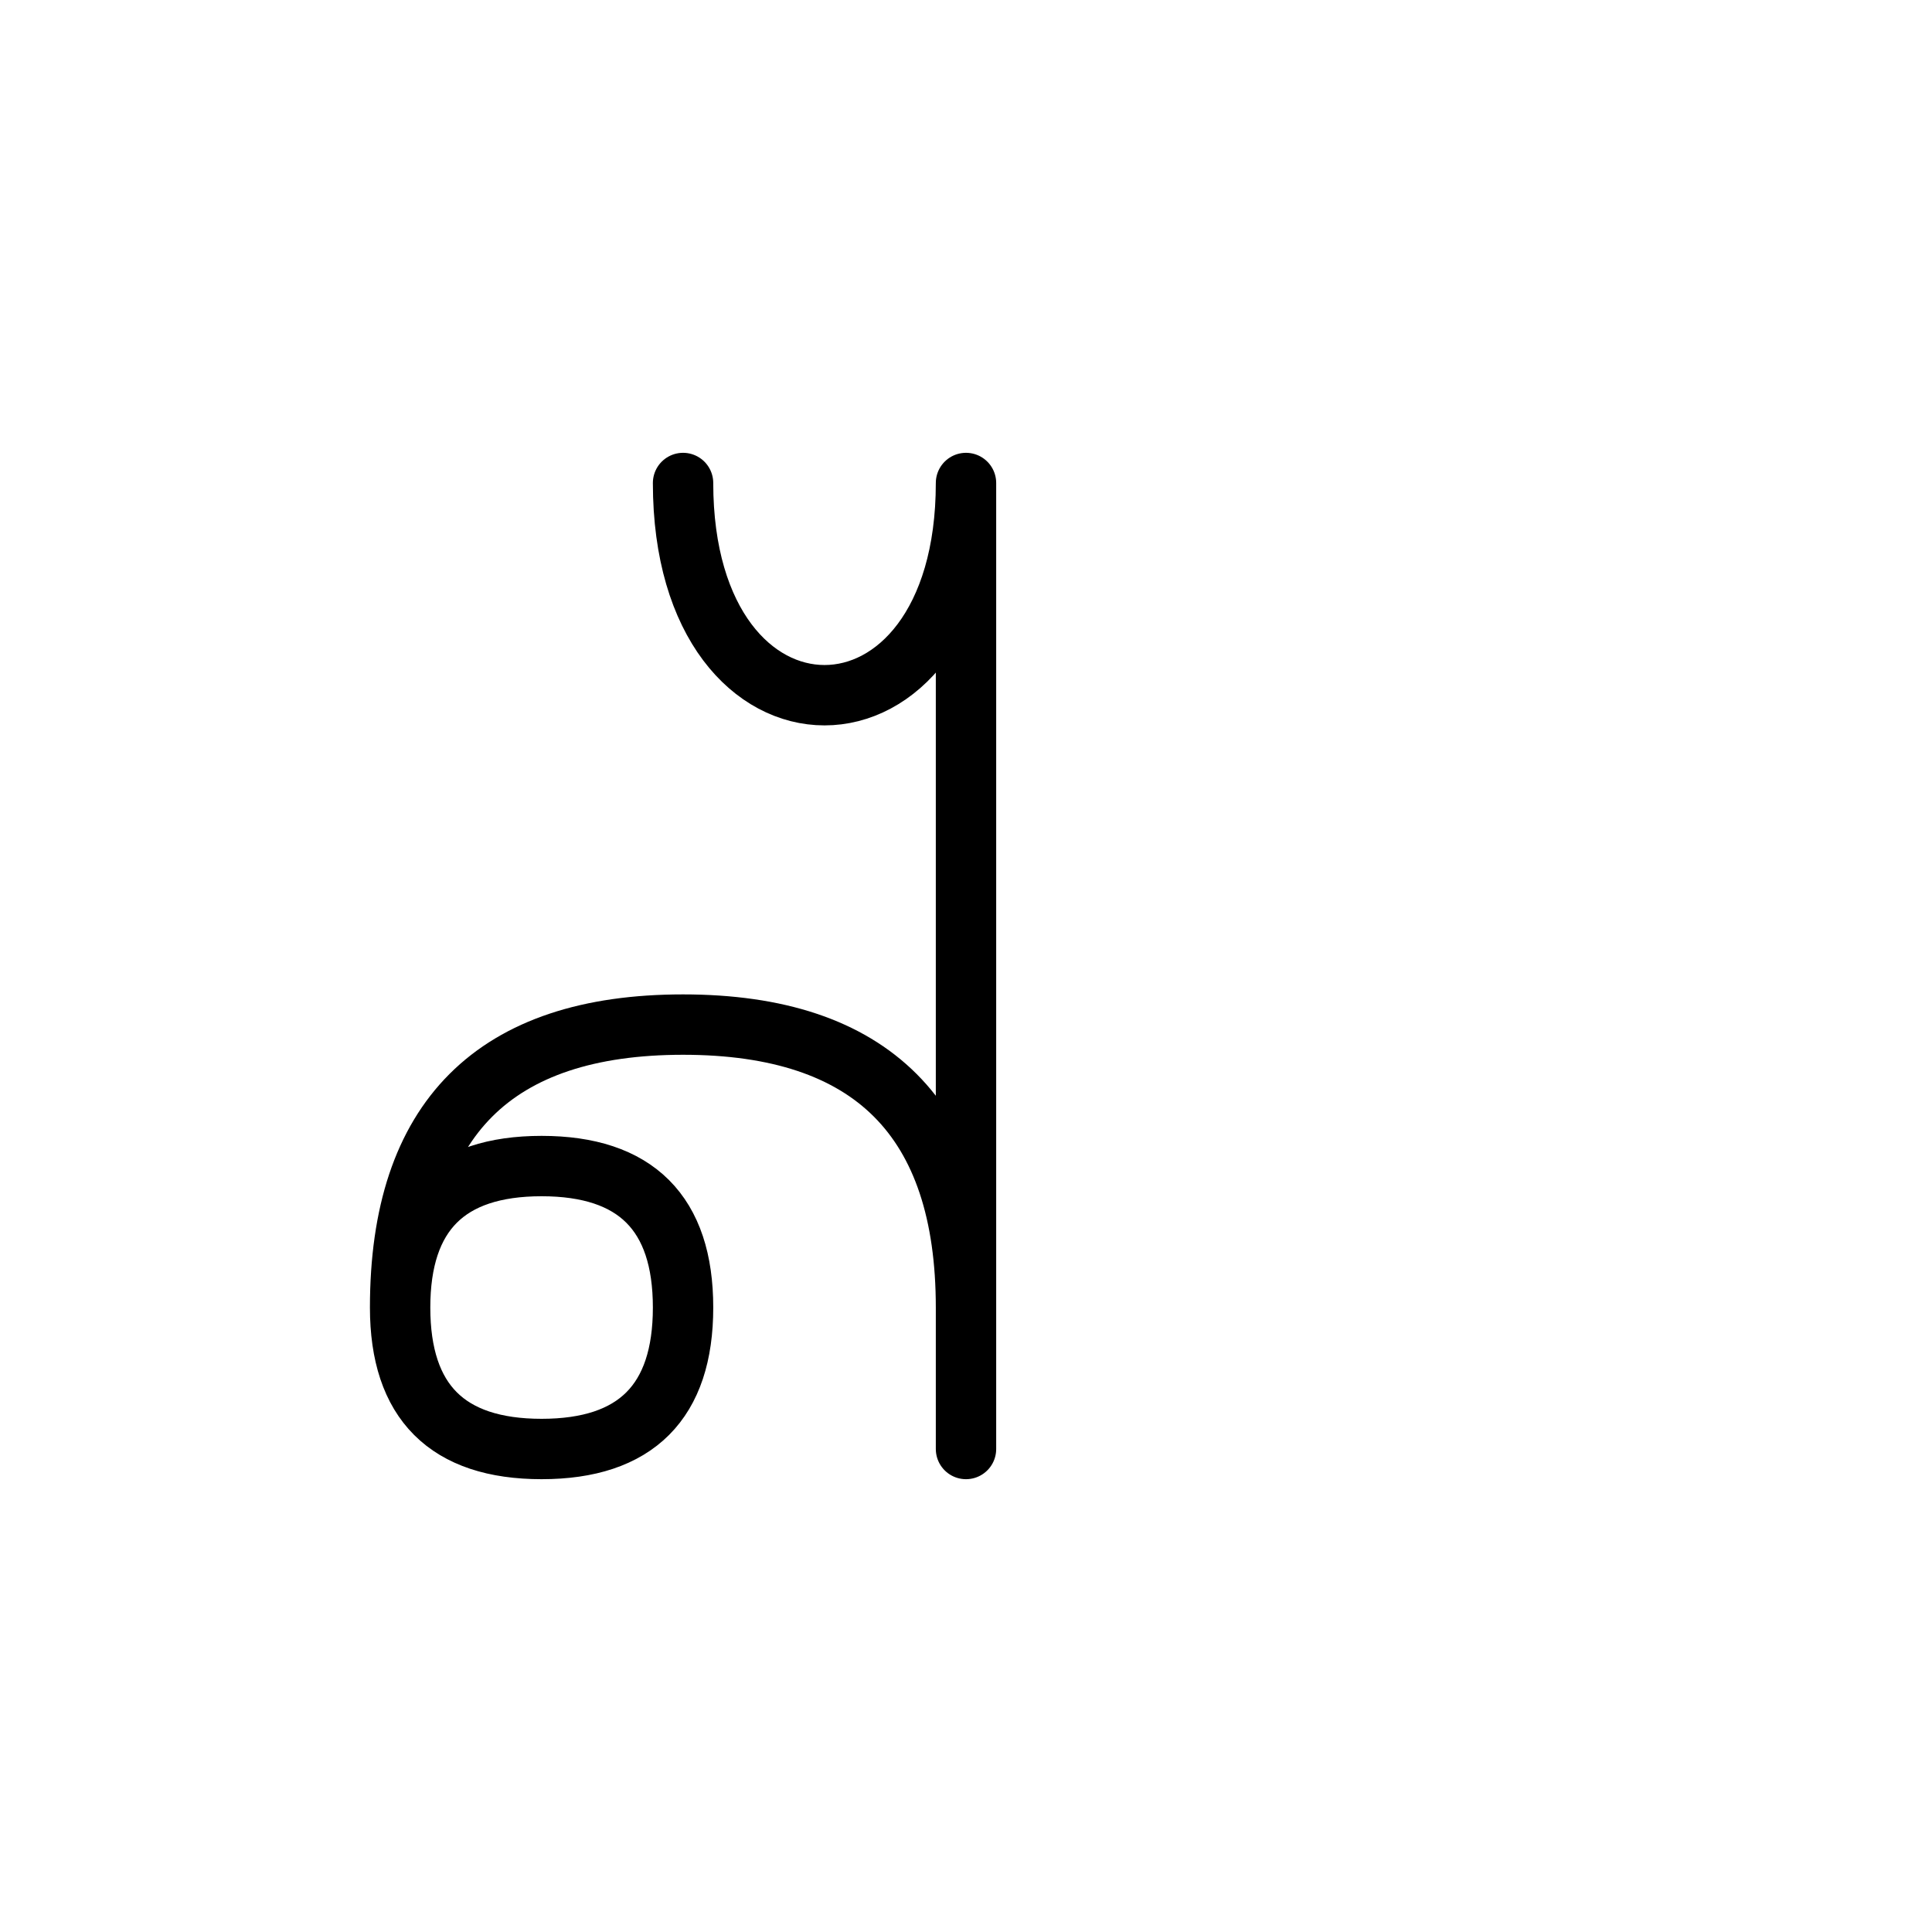 <?xml version="1.0" encoding="UTF-8"?>
<svg xmlns="http://www.w3.org/2000/svg" xmlns:xlink="http://www.w3.org/1999/xlink"
     width="40" height="40" viewBox="-20.0 -20.0 40 40">
<defs>
</defs>
<path d="M0,0 L0,4.142 L0,-10 C0,-4.142,-5.858,-4.142,-5.858,-10 M0,0 L0,-4.142 L0,10 M0,7.071 Q0,1.213,-5.858,1.213 Q-11.716,1.213,-11.716,7.071 Q-11.716,10,-8.787,10 Q-5.858,10,-5.858,7.071 Q-5.858,4.142,-8.787,4.142 Q-11.716,4.142,-11.716,7.071" stroke="black" fill="none" stroke-width="1.25" stroke-linecap="round" stroke-linejoin="round" />
</svg>